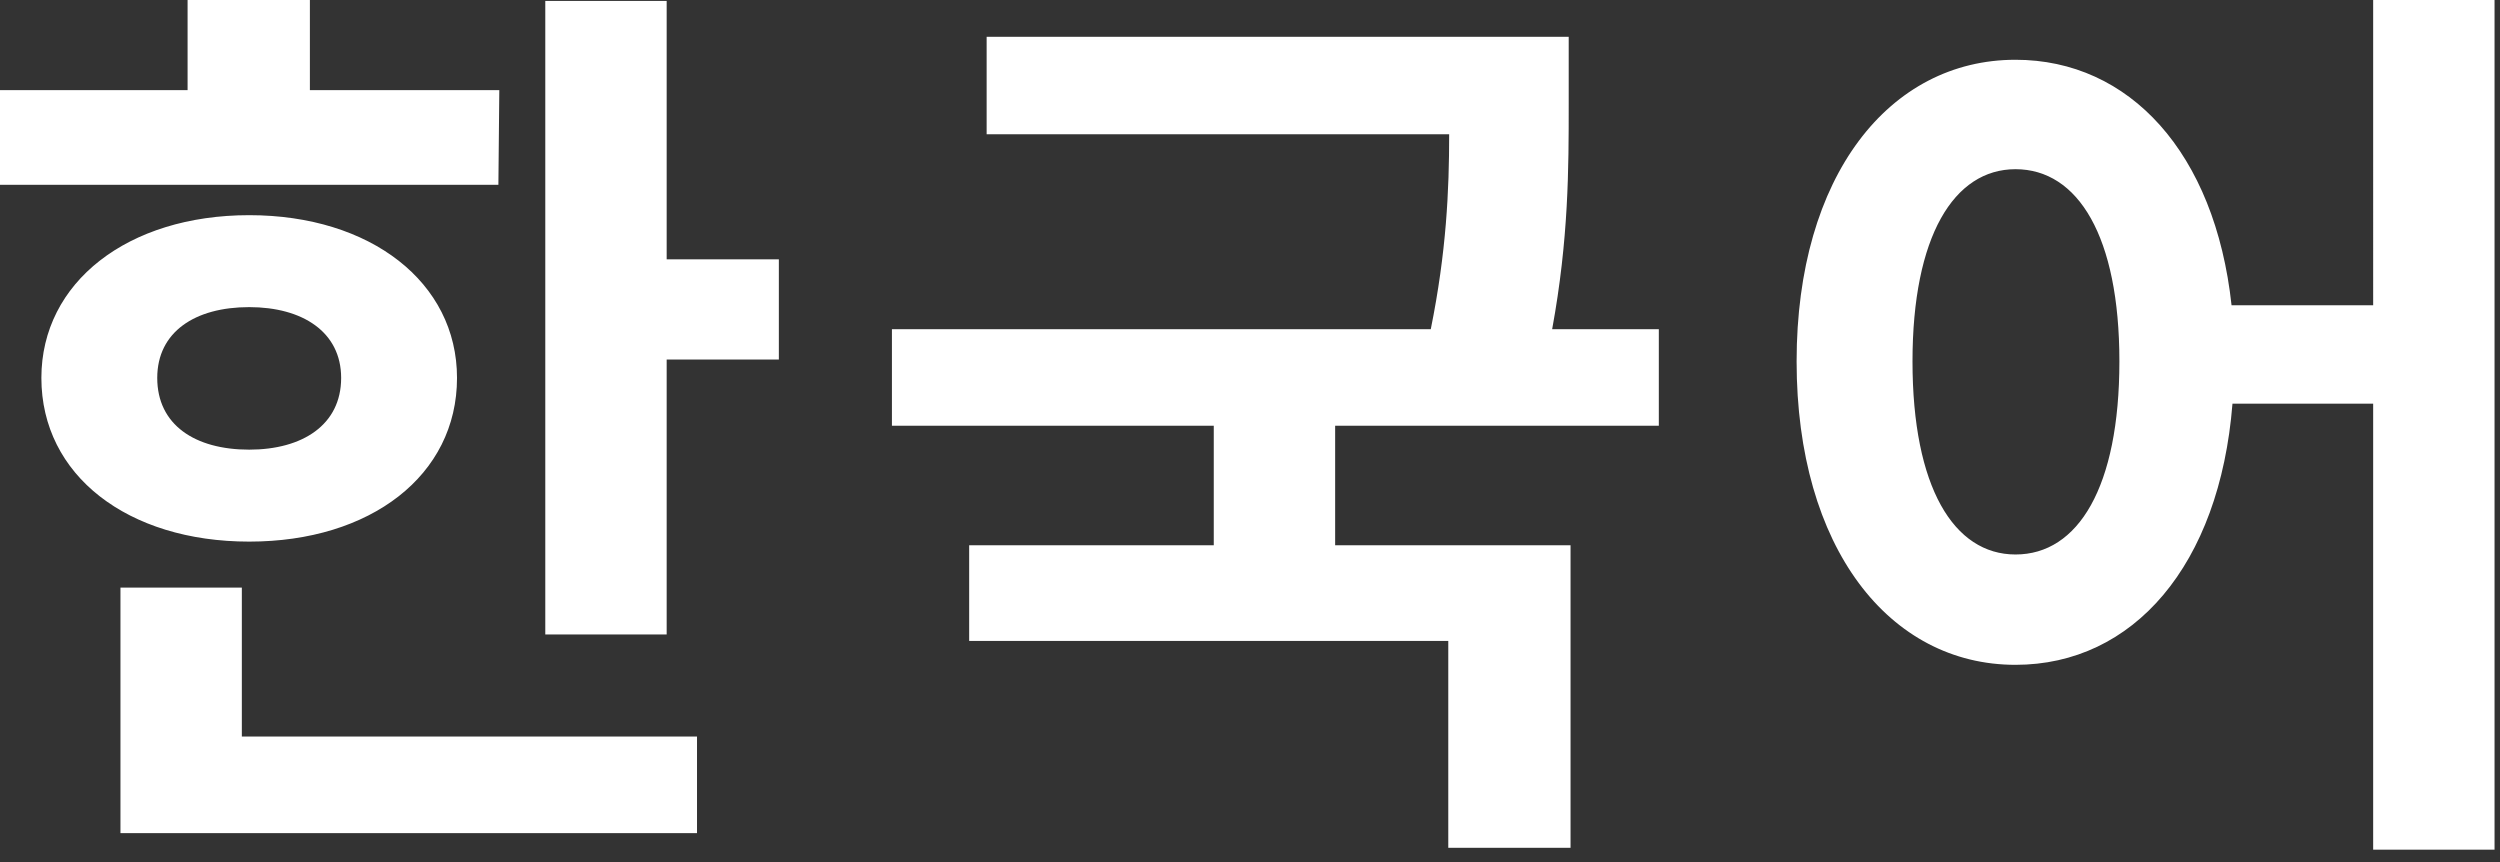 <svg width="87" height="30" viewBox="0 0 87 30" fill="none" xmlns="http://www.w3.org/2000/svg"><rect x="0" y="0" width="87" height="30" fill="#333333" stroke="none"/><path d="M70.14 19.296c2.175 0 3.615-2.336 3.615-6.72 0-4.352-1.44-6.688-3.616-6.688-2.144 0-3.584 2.336-3.584 6.688 0 4.384 1.44 6.72 3.584 6.72zM82.586 0h4.224v29.568h-4.224v-15.52H77.69c-.448 5.632-3.456 9.088-7.552 9.088-4.384 0-7.616-4.064-7.616-10.56 0-6.464 3.232-10.496 7.616-10.496 3.968 0 6.944 3.232 7.52 8.544h4.928V0zM57.727 14.816H46.463v4.16h8.192v10.528H50.4v-7.2H33.727v-3.328h8.512v-4.16h-11.2v-3.36h18.752c.544-2.688.64-4.832.64-6.784H34.335V1.28h20.256v2.368c0 2.208 0 4.672-.576 7.808h3.712v3.36zM17.376 3.136l-.032 3.296H0V3.136h6.528V0h4.256v3.136h6.592zM5.472 13.152c0 1.632 1.312 2.496 3.2 2.496 1.856 0 3.2-.864 3.2-2.496 0-1.6-1.344-2.464-3.2-2.464-1.888 0-3.2.864-3.2 2.464zm10.432 0c0 3.392-3.008 5.696-7.232 5.696S1.44 16.544 1.44 13.152c0-3.328 3.008-5.664 7.232-5.664s7.232 2.336 7.232 5.664zm-7.488 7.296v5.184h15.84v3.36H4.192v-8.544h4.224zM23.2 9.024h3.904v3.488H23.2v9.568h-4.224V.032H23.2v8.992z" fill="#fff"/></svg>